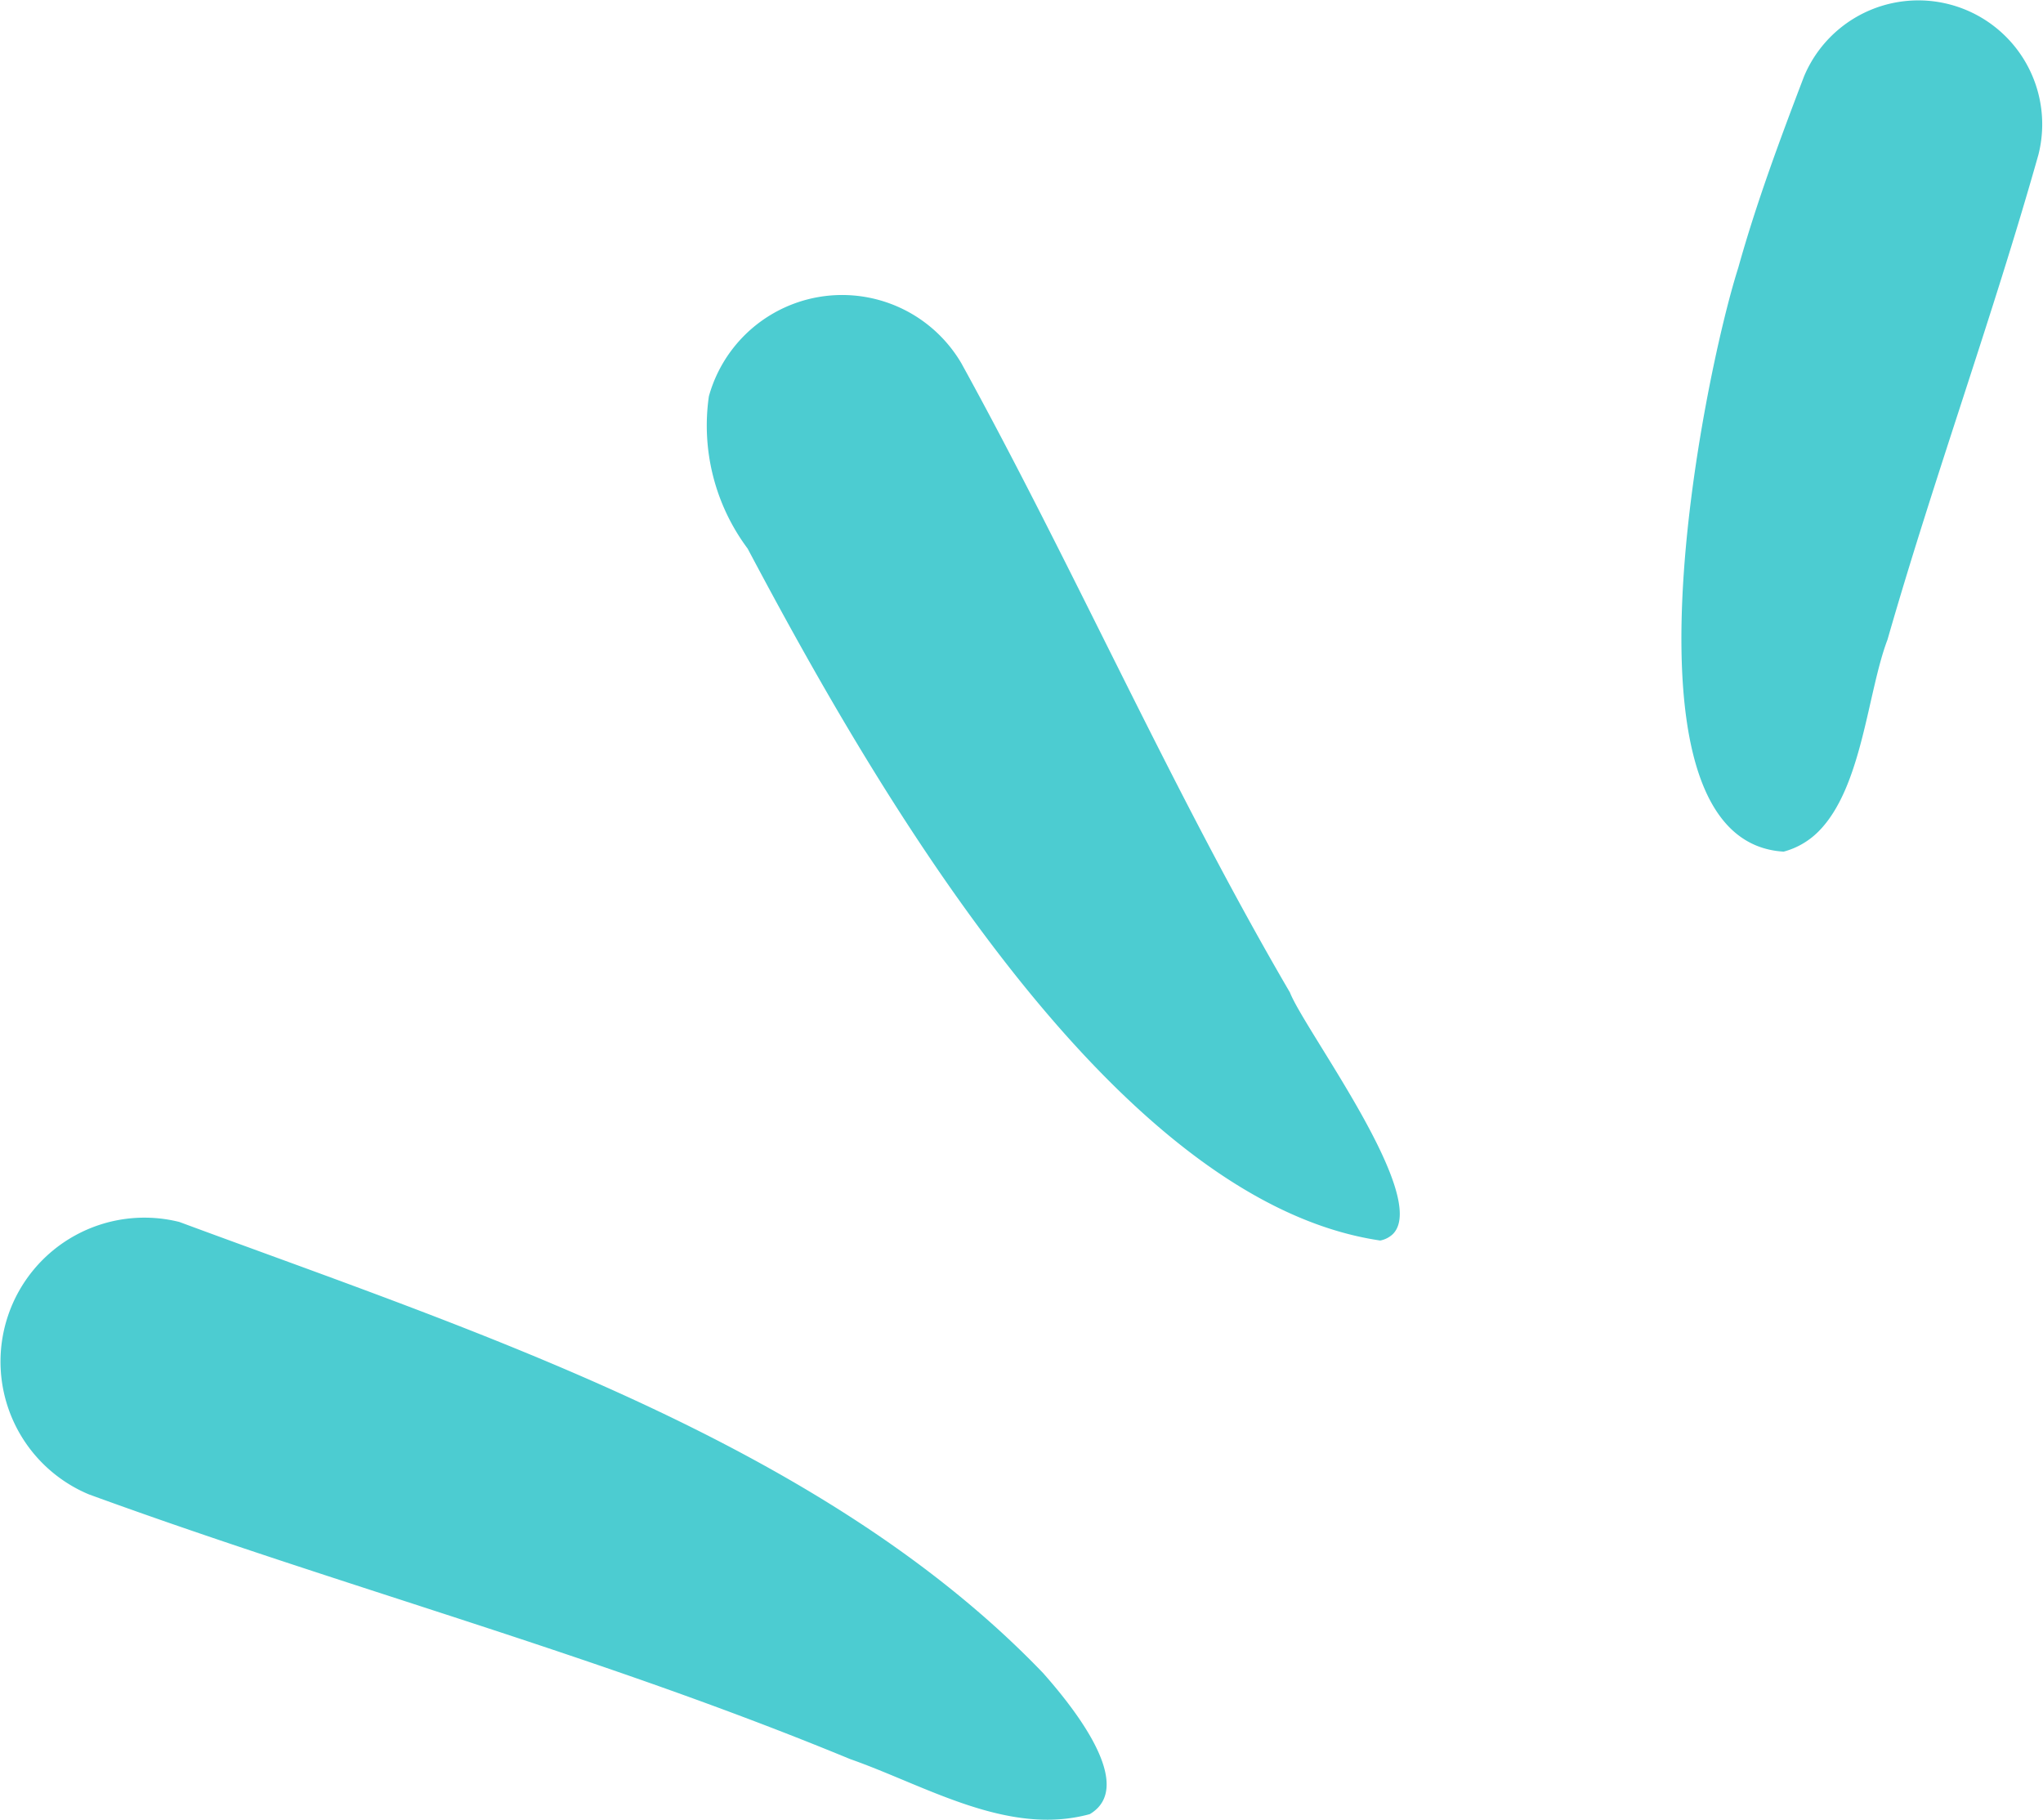 <svg xmlns="http://www.w3.org/2000/svg" xmlns:xlink="http://www.w3.org/1999/xlink" width="20.298" height="18.081" viewBox="0 0 20.298 18.081">
  <defs>
    <clipPath id="clip-path">
      <rect id="長方形_206" data-name="長方形 206" width="20.298" height="18.081" fill="#4cccd1"/>
    </clipPath>
  </defs>
  <g id="search_title_bg" transform="translate(0 0)">
    <g id="グループ_266" data-name="グループ 266" transform="translate(0 0)" clip-path="url(#clip-path)">
      <path id="パス_220" data-name="パス 220" d="M10.828,26.3c-.816.224-1.629-.283-2.382-.547-2.54-1.048-5.016-1.7-7.564-2.63a1.43,1.43,0,0,1,.9-2.706c2.927,1.085,6.382,2.19,8.582,4.482.233.264.866,1.015.539,1.343a.387.387,0,0,1-.075.058" transform="translate(0 -8.277)" fill="#4cccd1"/>
      <path id="パス_221" data-name="パス 221" d="M18.5,14.329c-2.7-.4-5.089-4.624-6.282-6.874a2.043,2.043,0,0,1-.385-1.513,1.374,1.374,0,0,1,2.508-.329c1.134,2.06,2.078,4.22,3.265,6.252.147.377,1.393,2.029,1.023,2.4a.25.25,0,0,1-.129.065" transform="translate(-4.79 -2.005)" fill="#4cccd1"/>
      <path id="パス_222" data-name="パス 222" d="M29.159,8.461c-1.736-.1-.8-4.714-.453-5.8.181-.648.415-1.276.653-1.9a1.231,1.231,0,0,1,2.33.774c-.461,1.633-1.035,3.2-1.5,4.82-.2.525-.25,1.469-.686,1.906a.766.766,0,0,1-.346.2" transform="translate(-11.436 0)" fill="#4cccd1"/>
    </g>
  </g>
</svg>
